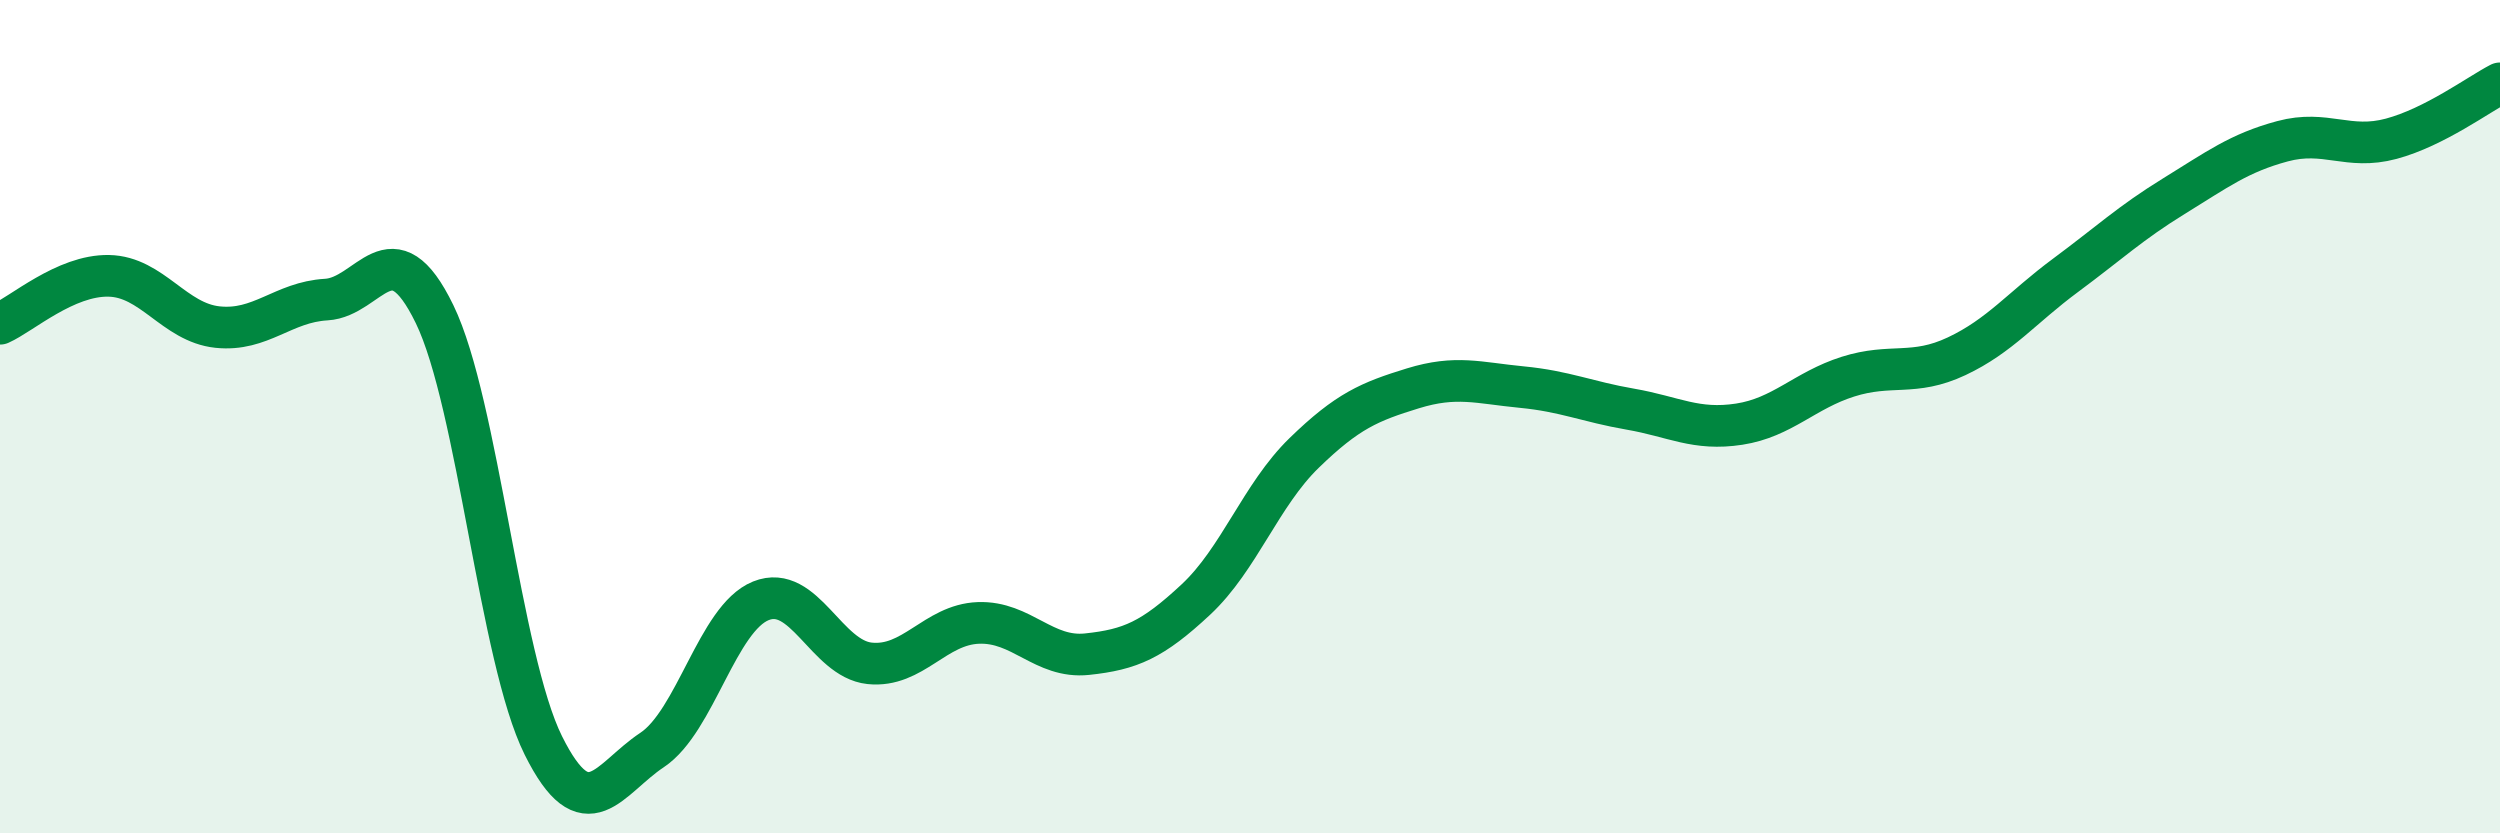
    <svg width="60" height="20" viewBox="0 0 60 20" xmlns="http://www.w3.org/2000/svg">
      <path
        d="M 0,7.77 C 0.52,7.54 1.57,6.6 2.61,6.62 C 3.65,6.64 4.18,7.74 5.22,7.85 C 6.26,7.96 6.79,7.25 7.83,7.19 C 8.87,7.13 9.39,5.4 10.43,7.54 C 11.47,9.68 12,15.8 13.04,17.89 C 14.08,19.98 14.61,18.69 15.65,18 C 16.69,17.31 17.22,14.84 18.26,14.42 C 19.3,14 19.83,15.81 20.87,15.92 C 21.91,16.03 22.44,14.99 23.48,14.95 C 24.52,14.91 25.05,15.81 26.09,15.7 C 27.13,15.59 27.66,15.36 28.7,14.39 C 29.74,13.42 30.26,11.88 31.3,10.87 C 32.34,9.86 32.87,9.64 33.91,9.32 C 34.95,9 35.48,9.19 36.52,9.29 C 37.56,9.39 38.09,9.64 39.13,9.82 C 40.17,10 40.7,10.34 41.74,10.18 C 42.78,10.02 43.31,9.37 44.35,9.04 C 45.39,8.71 45.92,9.04 46.96,8.55 C 48,8.06 48.53,7.38 49.57,6.61 C 50.61,5.84 51.13,5.35 52.17,4.71 C 53.21,4.07 53.74,3.67 54.78,3.39 C 55.82,3.11 56.35,3.61 57.39,3.33 C 58.43,3.05 59.48,2.27 60,2L60 20L0 20Z"
        fill="#008740"
        opacity="0.1"
        stroke-linecap="round"
        stroke-linejoin="round"
      />
      <path
        d="M 0,7.77 C 0.52,7.54 1.57,6.6 2.61,6.62 C 3.65,6.64 4.18,7.74 5.22,7.85 C 6.26,7.96 6.79,7.25 7.83,7.19 C 8.87,7.13 9.39,5.4 10.43,7.54 C 11.47,9.68 12,15.8 13.04,17.89 C 14.08,19.98 14.61,18.69 15.65,18 C 16.69,17.31 17.22,14.84 18.26,14.42 C 19.3,14 19.83,15.81 20.87,15.92 C 21.91,16.03 22.44,14.99 23.48,14.95 C 24.52,14.91 25.05,15.81 26.09,15.7 C 27.13,15.59 27.66,15.36 28.7,14.39 C 29.74,13.42 30.26,11.88 31.3,10.87 C 32.34,9.86 32.87,9.64 33.91,9.32 C 34.95,9 35.48,9.19 36.52,9.29 C 37.56,9.39 38.09,9.64 39.13,9.82 C 40.17,10 40.7,10.34 41.74,10.18 C 42.78,10.02 43.31,9.37 44.35,9.04 C 45.39,8.71 45.92,9.04 46.96,8.55 C 48,8.06 48.53,7.38 49.57,6.61 C 50.61,5.84 51.13,5.35 52.17,4.71 C 53.21,4.07 53.74,3.67 54.78,3.39 C 55.82,3.11 56.35,3.61 57.39,3.33 C 58.43,3.05 59.48,2.27 60,2"
        stroke="#008740"
        stroke-width="1"
        fill="none"
        stroke-linecap="round"
        stroke-linejoin="round"
      />
    </svg>
  